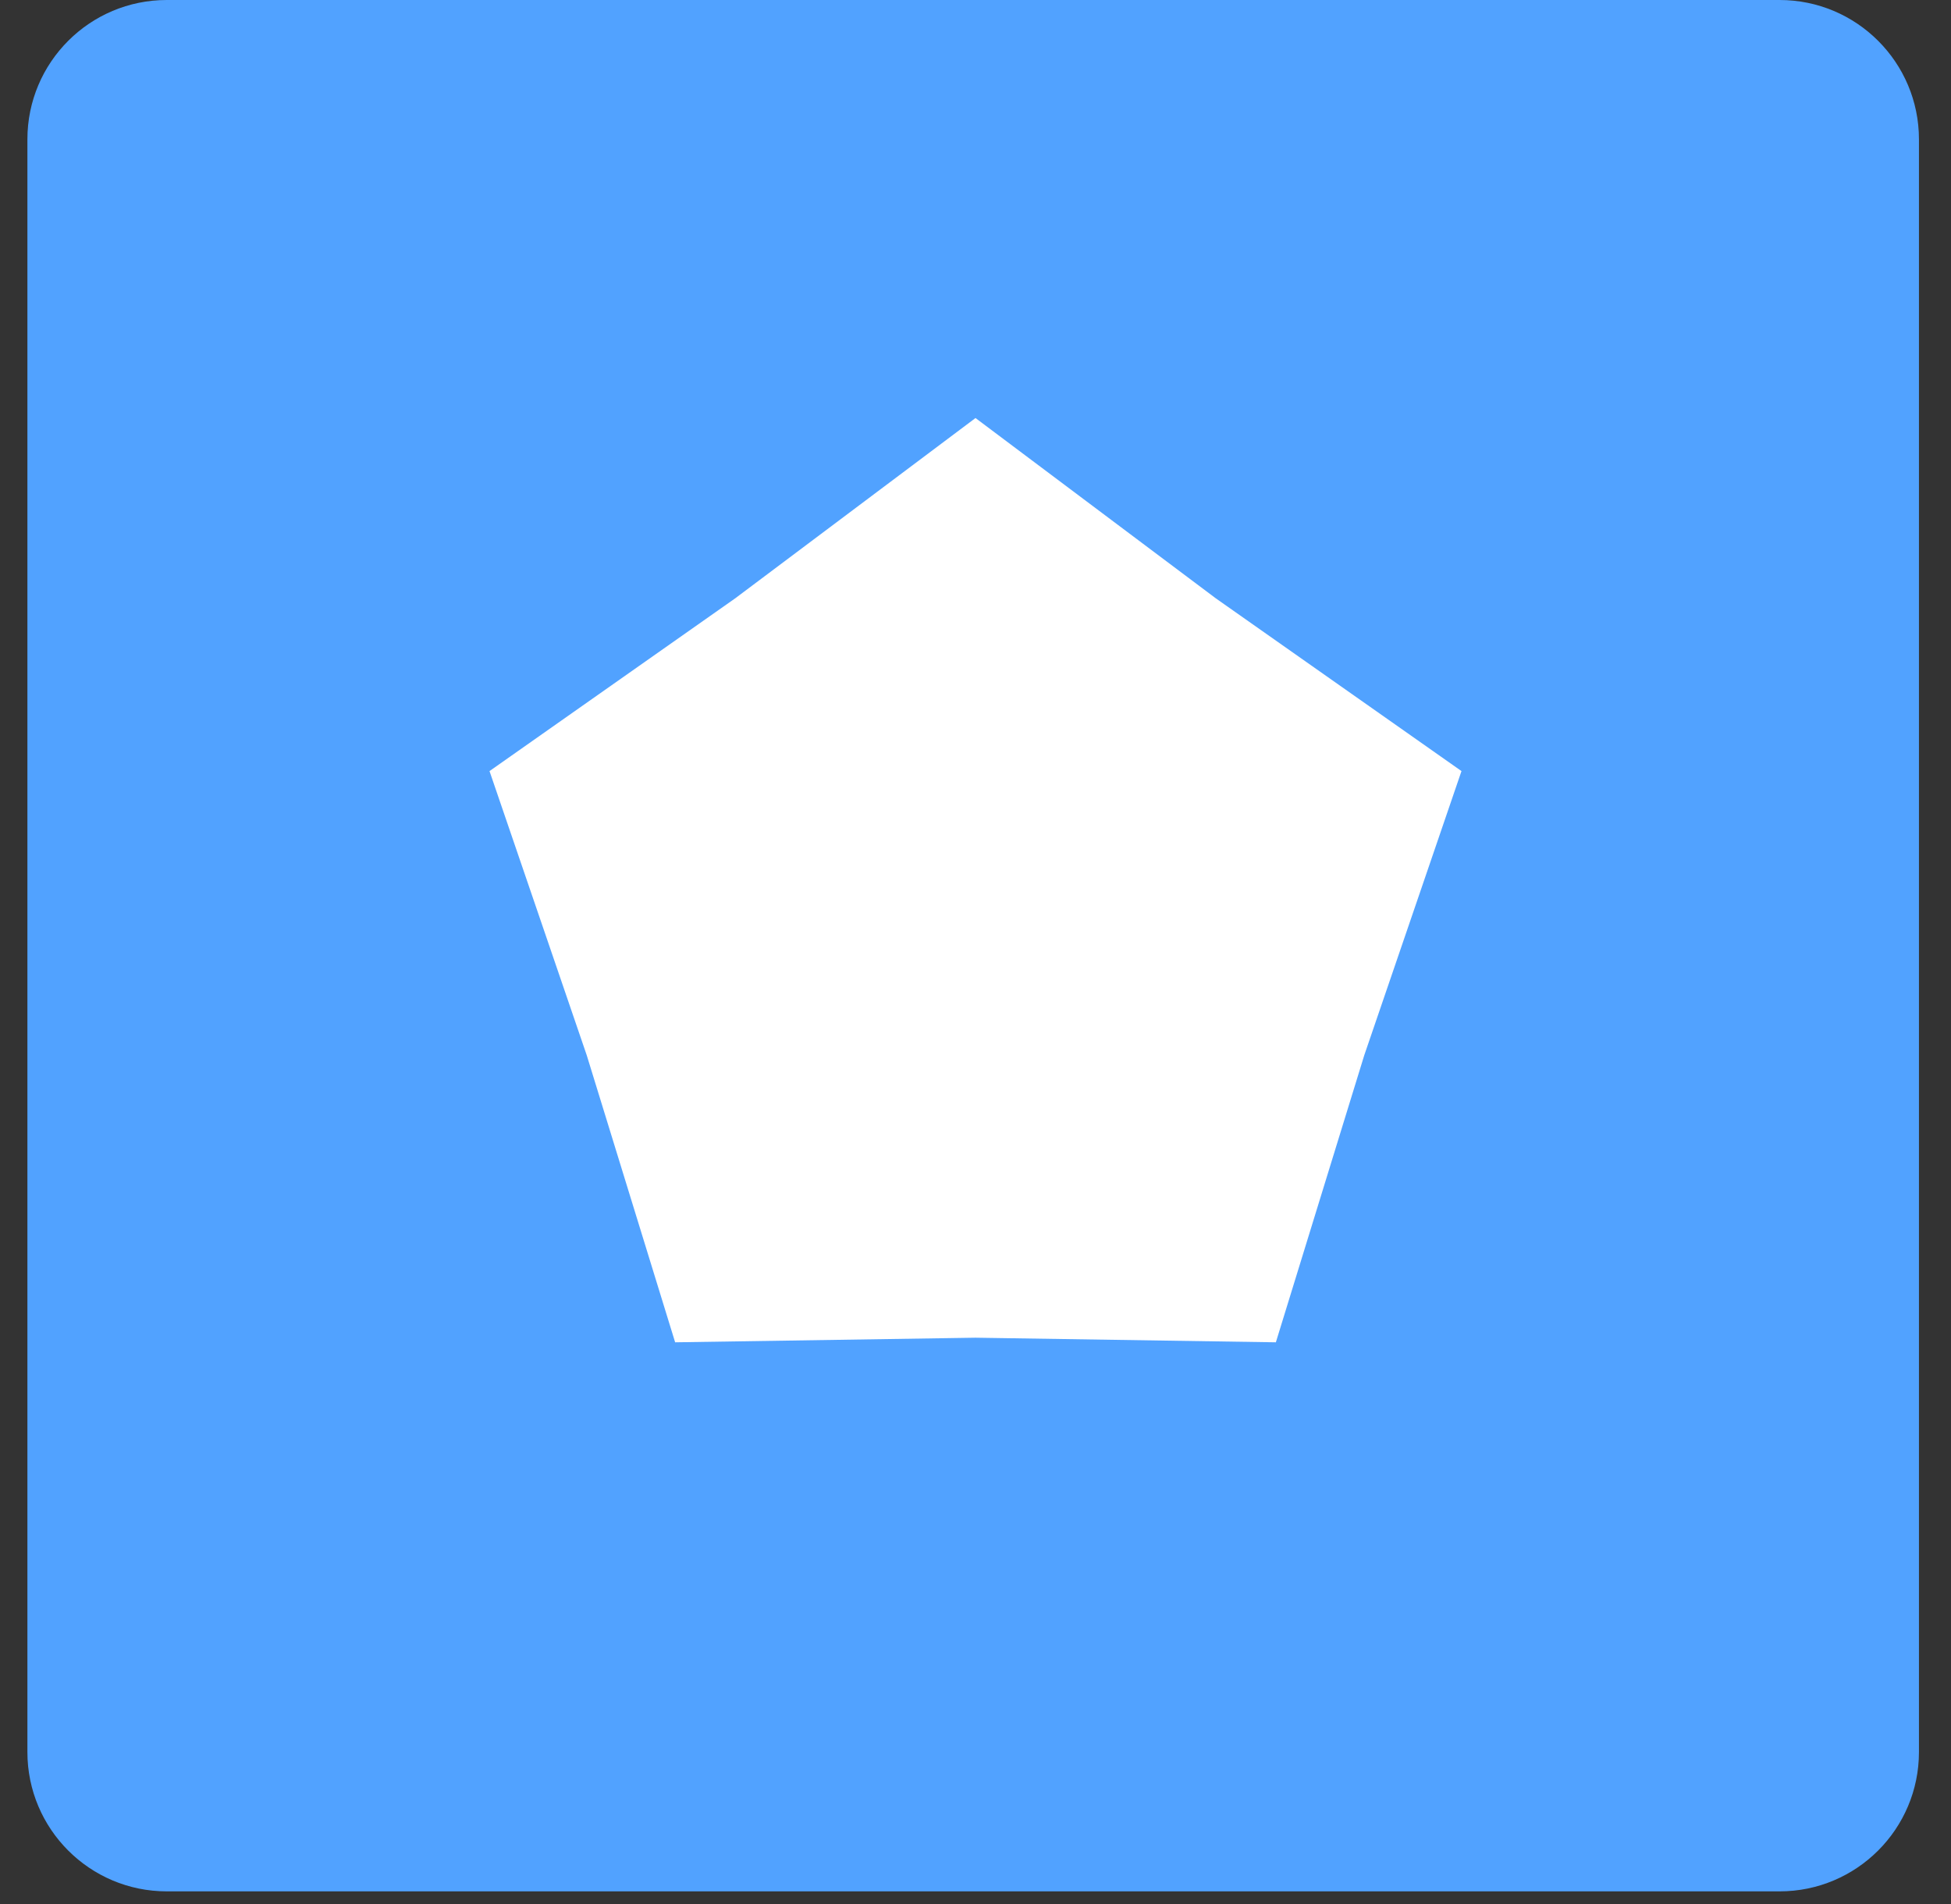 <svg width="42" height="41" viewBox="0 0 42 41" fill="none" xmlns="http://www.w3.org/2000/svg">
<rect x="0" y="0" width="42" height="41" fill="#333333" stroke="none"/>
<path d="M38.31 0H3.59C1.933 0 0.59 1.343 0.59 3V37.72C0.59 39.377 1.933 40.72 3.59 40.72H38.31C39.967 40.72 41.31 39.377 41.31 37.72V3C41.31 1.343 39.967 0 38.31 0Z" fill="#51A2FF"/>
<path d="M21 9L26.172 12.881L31.462 16.601L29.369 22.719L27.466 28.899L21 28.8L14.534 28.899L12.631 22.719L10.538 16.601L15.828 12.881L21 9Z" fill="white"/>
</svg>
